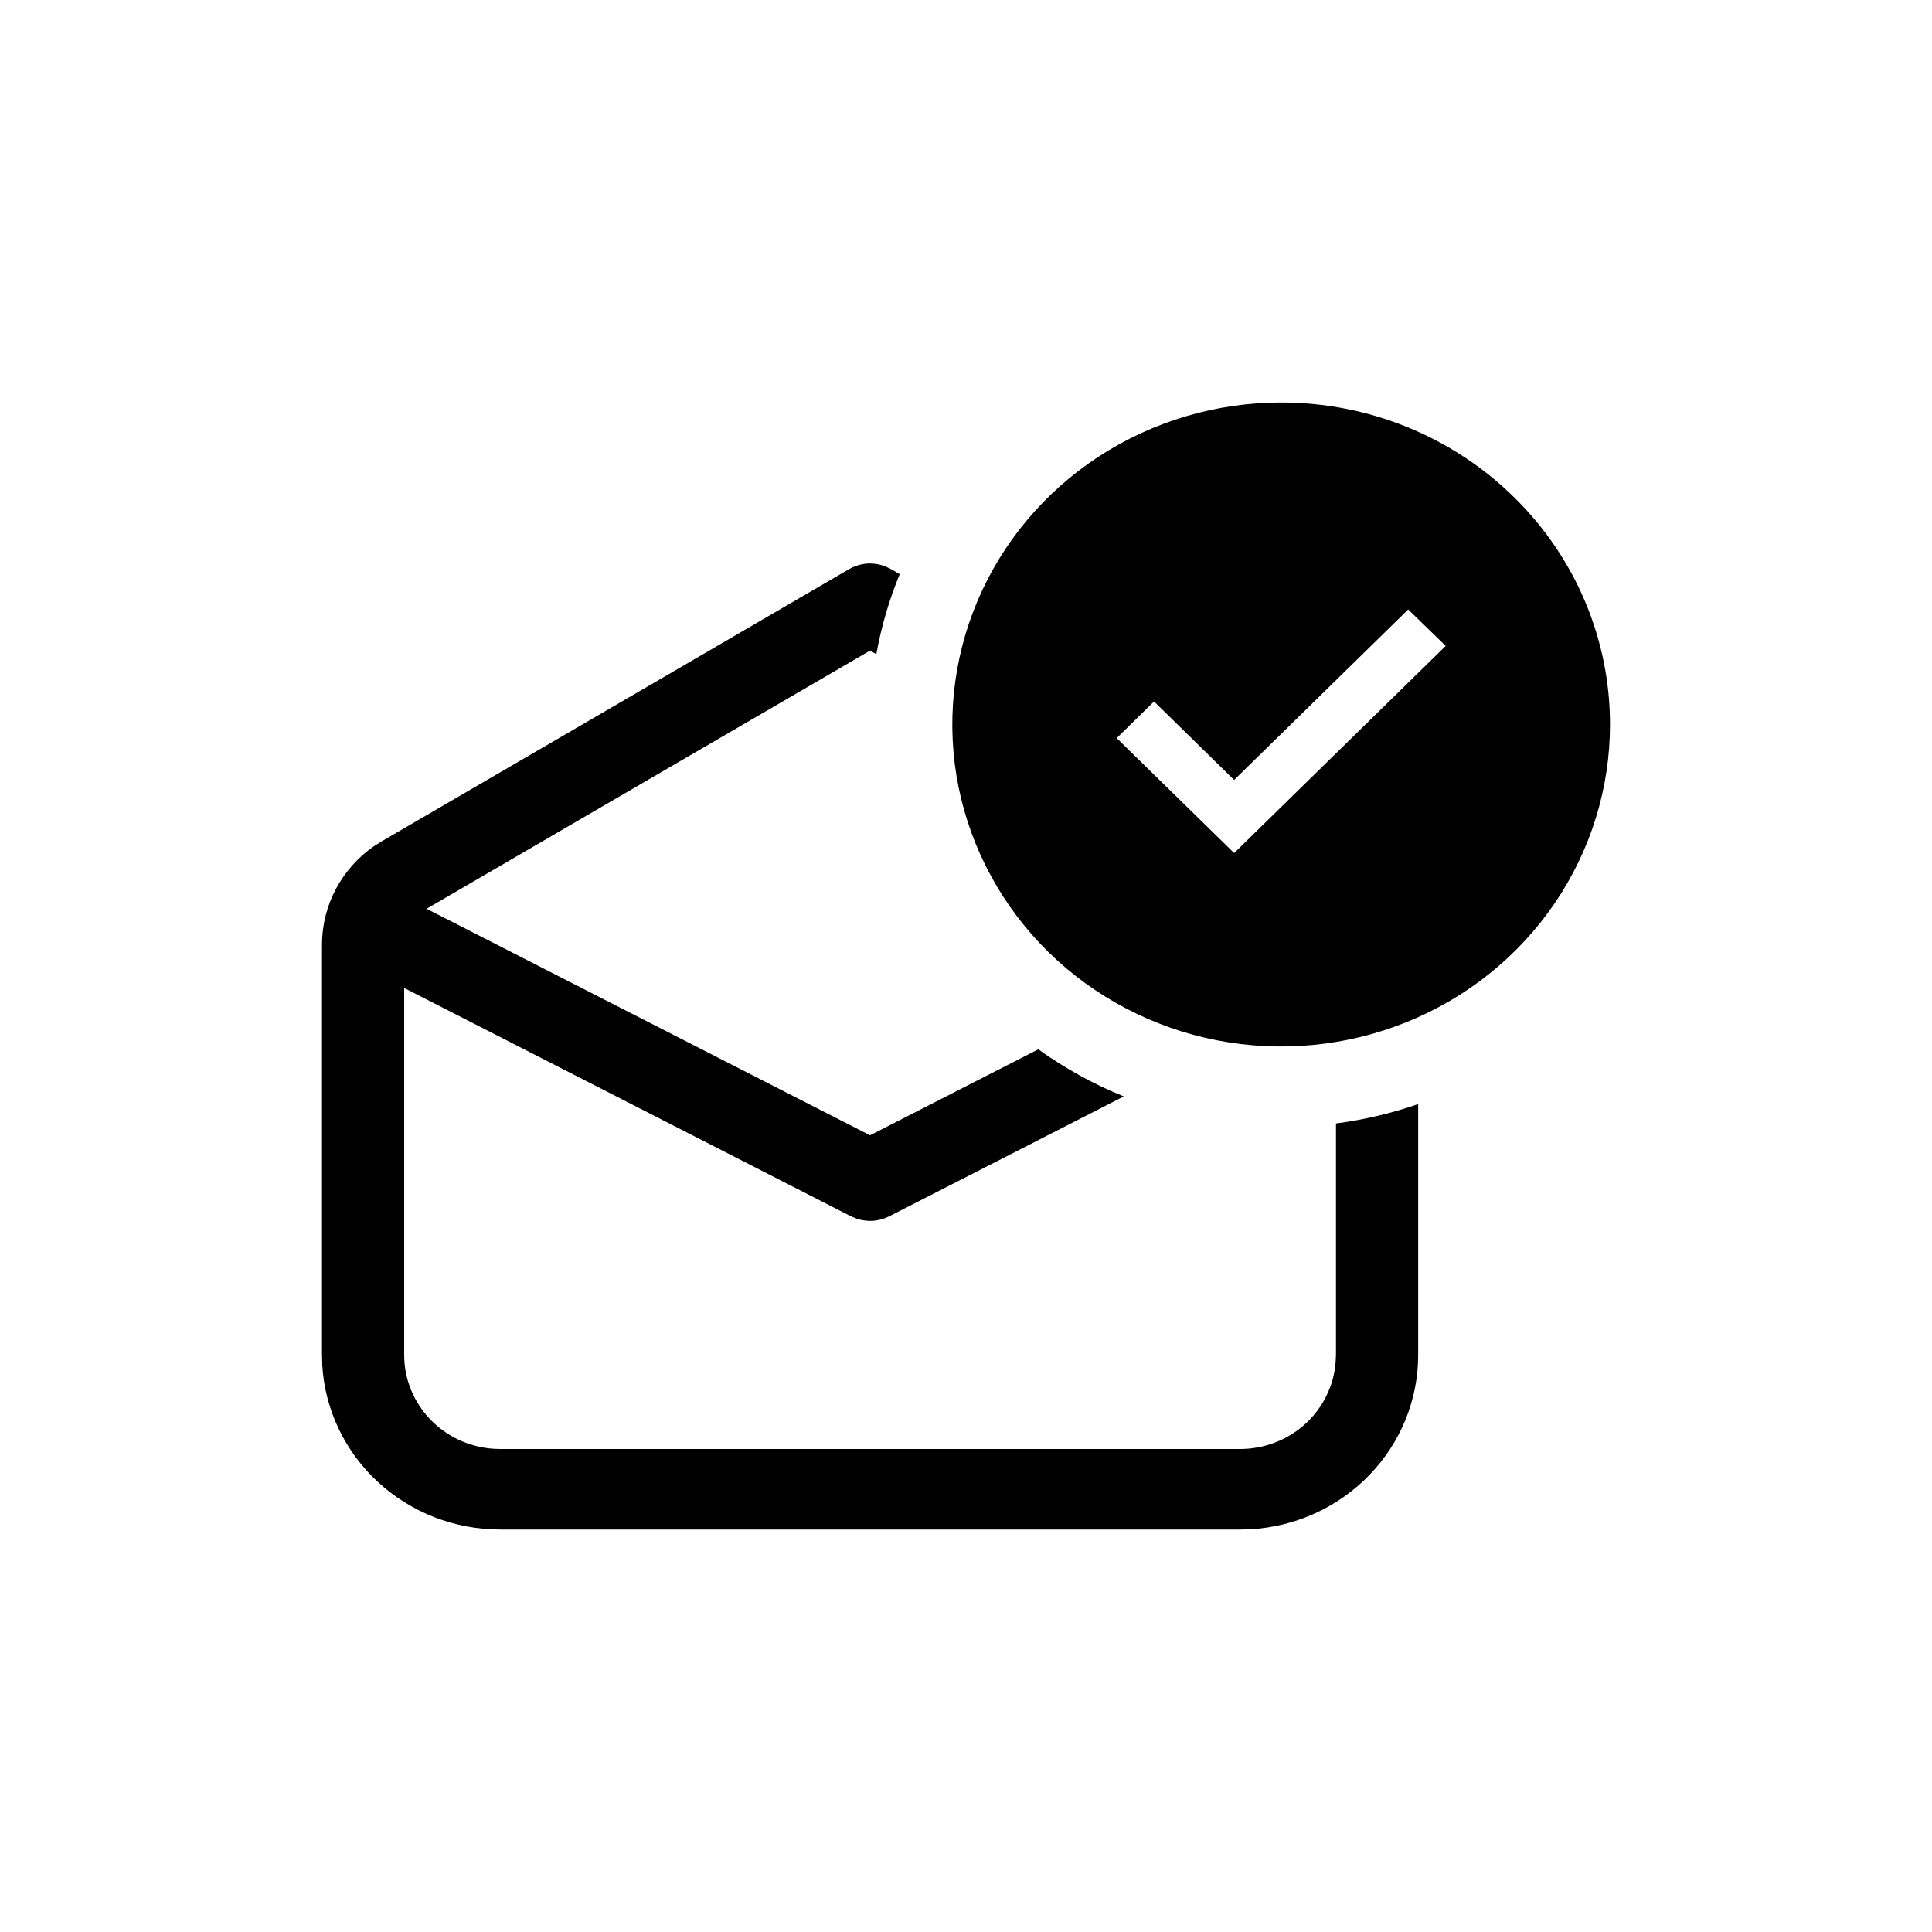 <svg width="24" height="24" viewBox="0 0 24 24" fill="none" xmlns="http://www.w3.org/2000/svg">
<path fill-rule="evenodd" clip-rule="evenodd" d="M12.141 7.469C12.45 6.738 12.973 6.114 13.645 5.674C14.317 5.235 15.107 5 15.915 5C16.998 5 18.038 5.421 18.803 6.172C19.57 6.922 20 7.939 20 9C20 9.791 19.76 10.565 19.312 11.222C18.863 11.88 18.225 12.393 17.478 12.695C16.732 12.998 15.91 13.077 15.118 12.923C14.326 12.769 13.598 12.388 13.026 11.829C12.455 11.269 12.066 10.556 11.908 9.78C11.751 9.005 11.832 8.2 12.141 7.469ZM14.336 8.714L13.872 9.169L15.331 10.597L17.959 8.024L17.493 7.571L15.331 9.689L14.336 8.714Z" fill="black"/>
<path d="M17.012 18.322C17.401 17.92 17.617 17.387 17.617 16.834V13.715C17.291 13.828 16.949 13.91 16.596 13.956V16.834C16.593 16.89 16.592 16.922 16.591 16.928C16.567 17.221 16.431 17.493 16.212 17.691C15.992 17.89 15.703 18 15.404 18H6.213C6.176 17.998 6.15 17.997 6.134 17.997C6.124 17.996 6.117 17.996 6.115 17.996C5.817 17.972 5.539 17.839 5.336 17.623C5.134 17.408 5.021 17.126 5.021 16.834V12.273L10.572 15.11C10.618 15.129 10.643 15.139 10.648 15.141C10.713 15.162 10.782 15.17 10.85 15.165C10.918 15.159 10.984 15.141 11.045 15.11C11.19 15.036 11.845 14.701 12.501 14.366C13.157 14.03 13.814 13.695 13.96 13.62C13.581 13.467 13.225 13.269 12.898 13.035C12.804 13.083 12.459 13.259 11.861 13.565C11.57 13.713 11.219 13.893 10.808 14.103L5.299 11.289L10.808 8.082C10.847 8.104 10.871 8.118 10.881 8.124L10.886 8.127C10.948 7.782 11.046 7.449 11.177 7.132C11.174 7.131 11.167 7.127 11.156 7.121C11.138 7.11 11.109 7.093 11.069 7.07C11.027 7.05 11.003 7.038 10.998 7.036C10.926 7.008 10.847 6.996 10.769 7.001C10.691 7.008 10.615 7.031 10.548 7.07L4.749 10.447C4.719 10.466 4.695 10.48 4.679 10.491C4.664 10.5 4.655 10.505 4.652 10.507C4.245 10.787 4 11.244 4 11.735V16.834C4.001 16.878 4.002 16.91 4.003 16.931C4.003 16.944 4.003 16.953 4.003 16.956C4.035 17.508 4.282 18.028 4.693 18.408C5.104 18.788 5.647 19 6.213 19H15.404C15.479 18.998 15.521 18.997 15.53 18.997C16.094 18.966 16.624 18.724 17.012 18.322Z" fill="black"/>
</svg>
